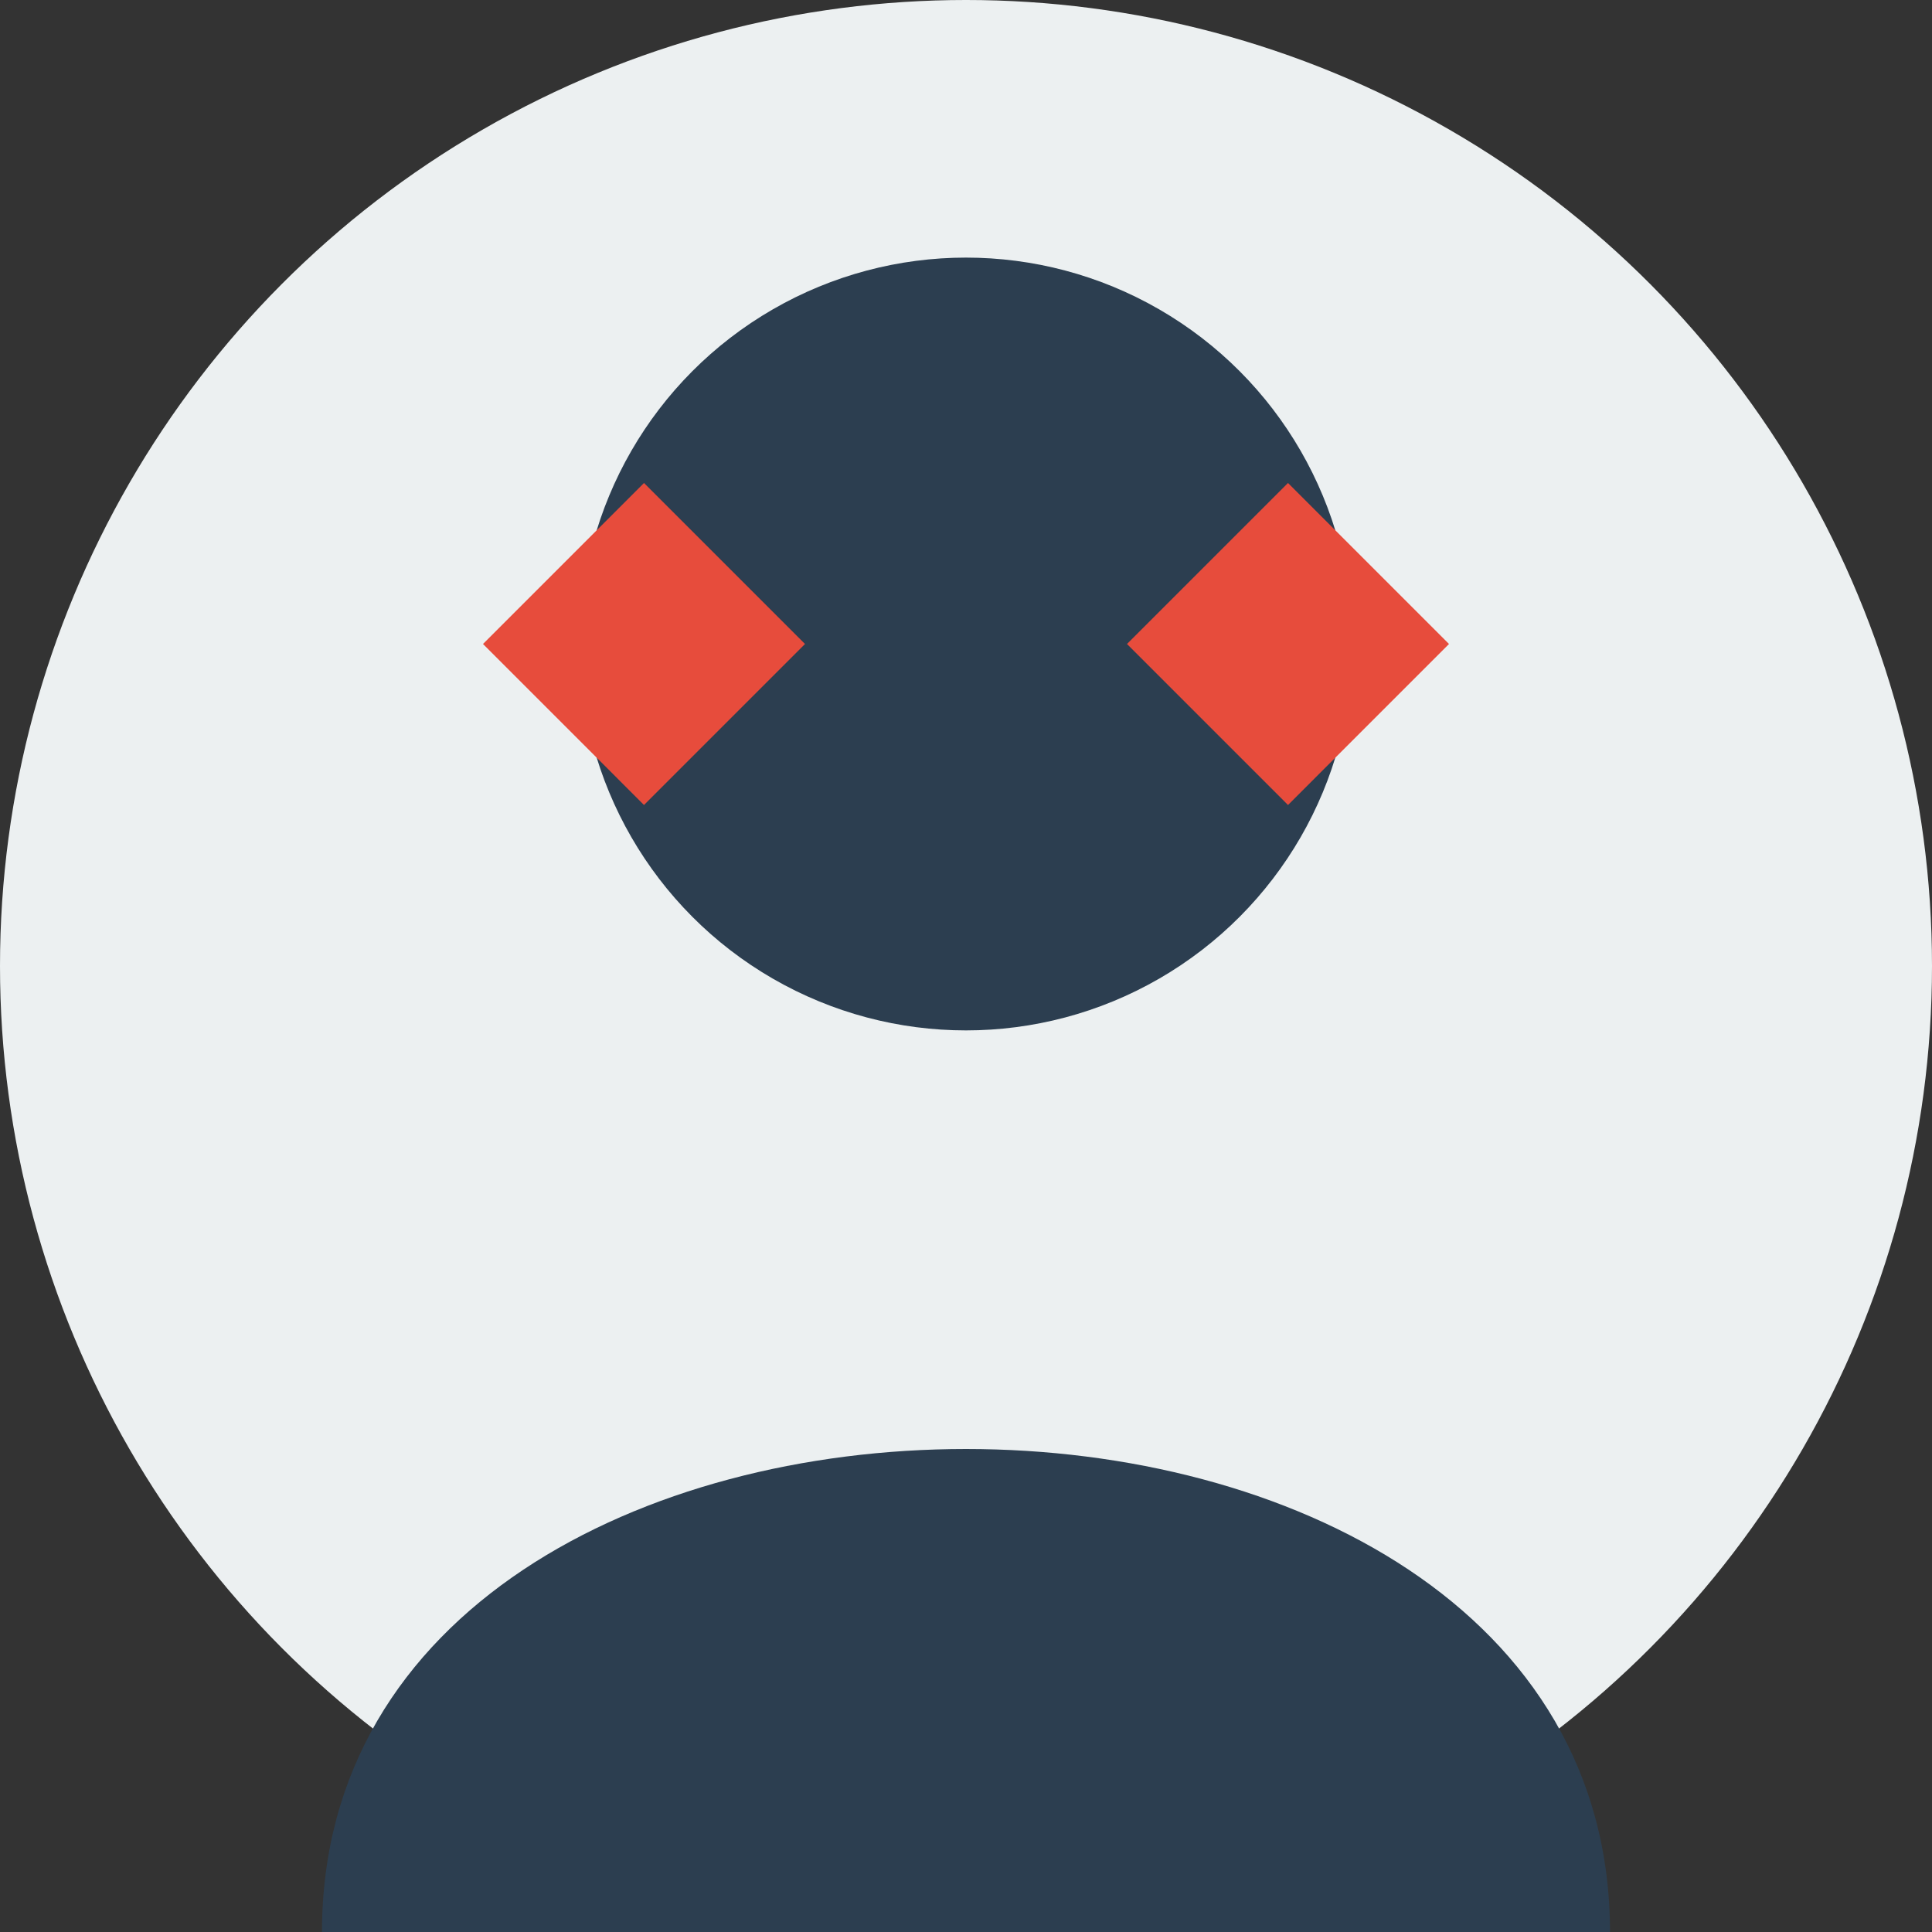 <svg xmlns="http://www.w3.org/2000/svg" width="60" height="60" viewBox="0 0 60 60">
  <rect x="0" y="0" width="60" height="60" fill="#333333" stroke="none"/>
  <style>
    .primary { fill: #e74c3c; }
    .secondary { fill: #3498db; }
    .dark { fill: #2c3e50; }
    .light { fill: #ecf0f1; }
  </style>
  
  <!-- User Avatar Background -->
  <circle cx="30" cy="30" r="30" class="light"/>
  
  <!-- User Silhouette -->
  <circle cx="30" cy="20" r="12" class="dark"/>
  <path d="M10,60 C10,40 50,40 50,60" class="dark"/>
  
  <!-- Quote Marks -->
  <g transform="translate(15, 20)">
    <path d="M0,0 L5,-5 L10,0 L5,5 Z" class="primary"/>
  </g>
  
  <g transform="translate(45, 20)">
    <path d="M0,0 L-5,-5 L-10,0 L-5,5 Z" class="primary"/>
  </g>
</svg>

